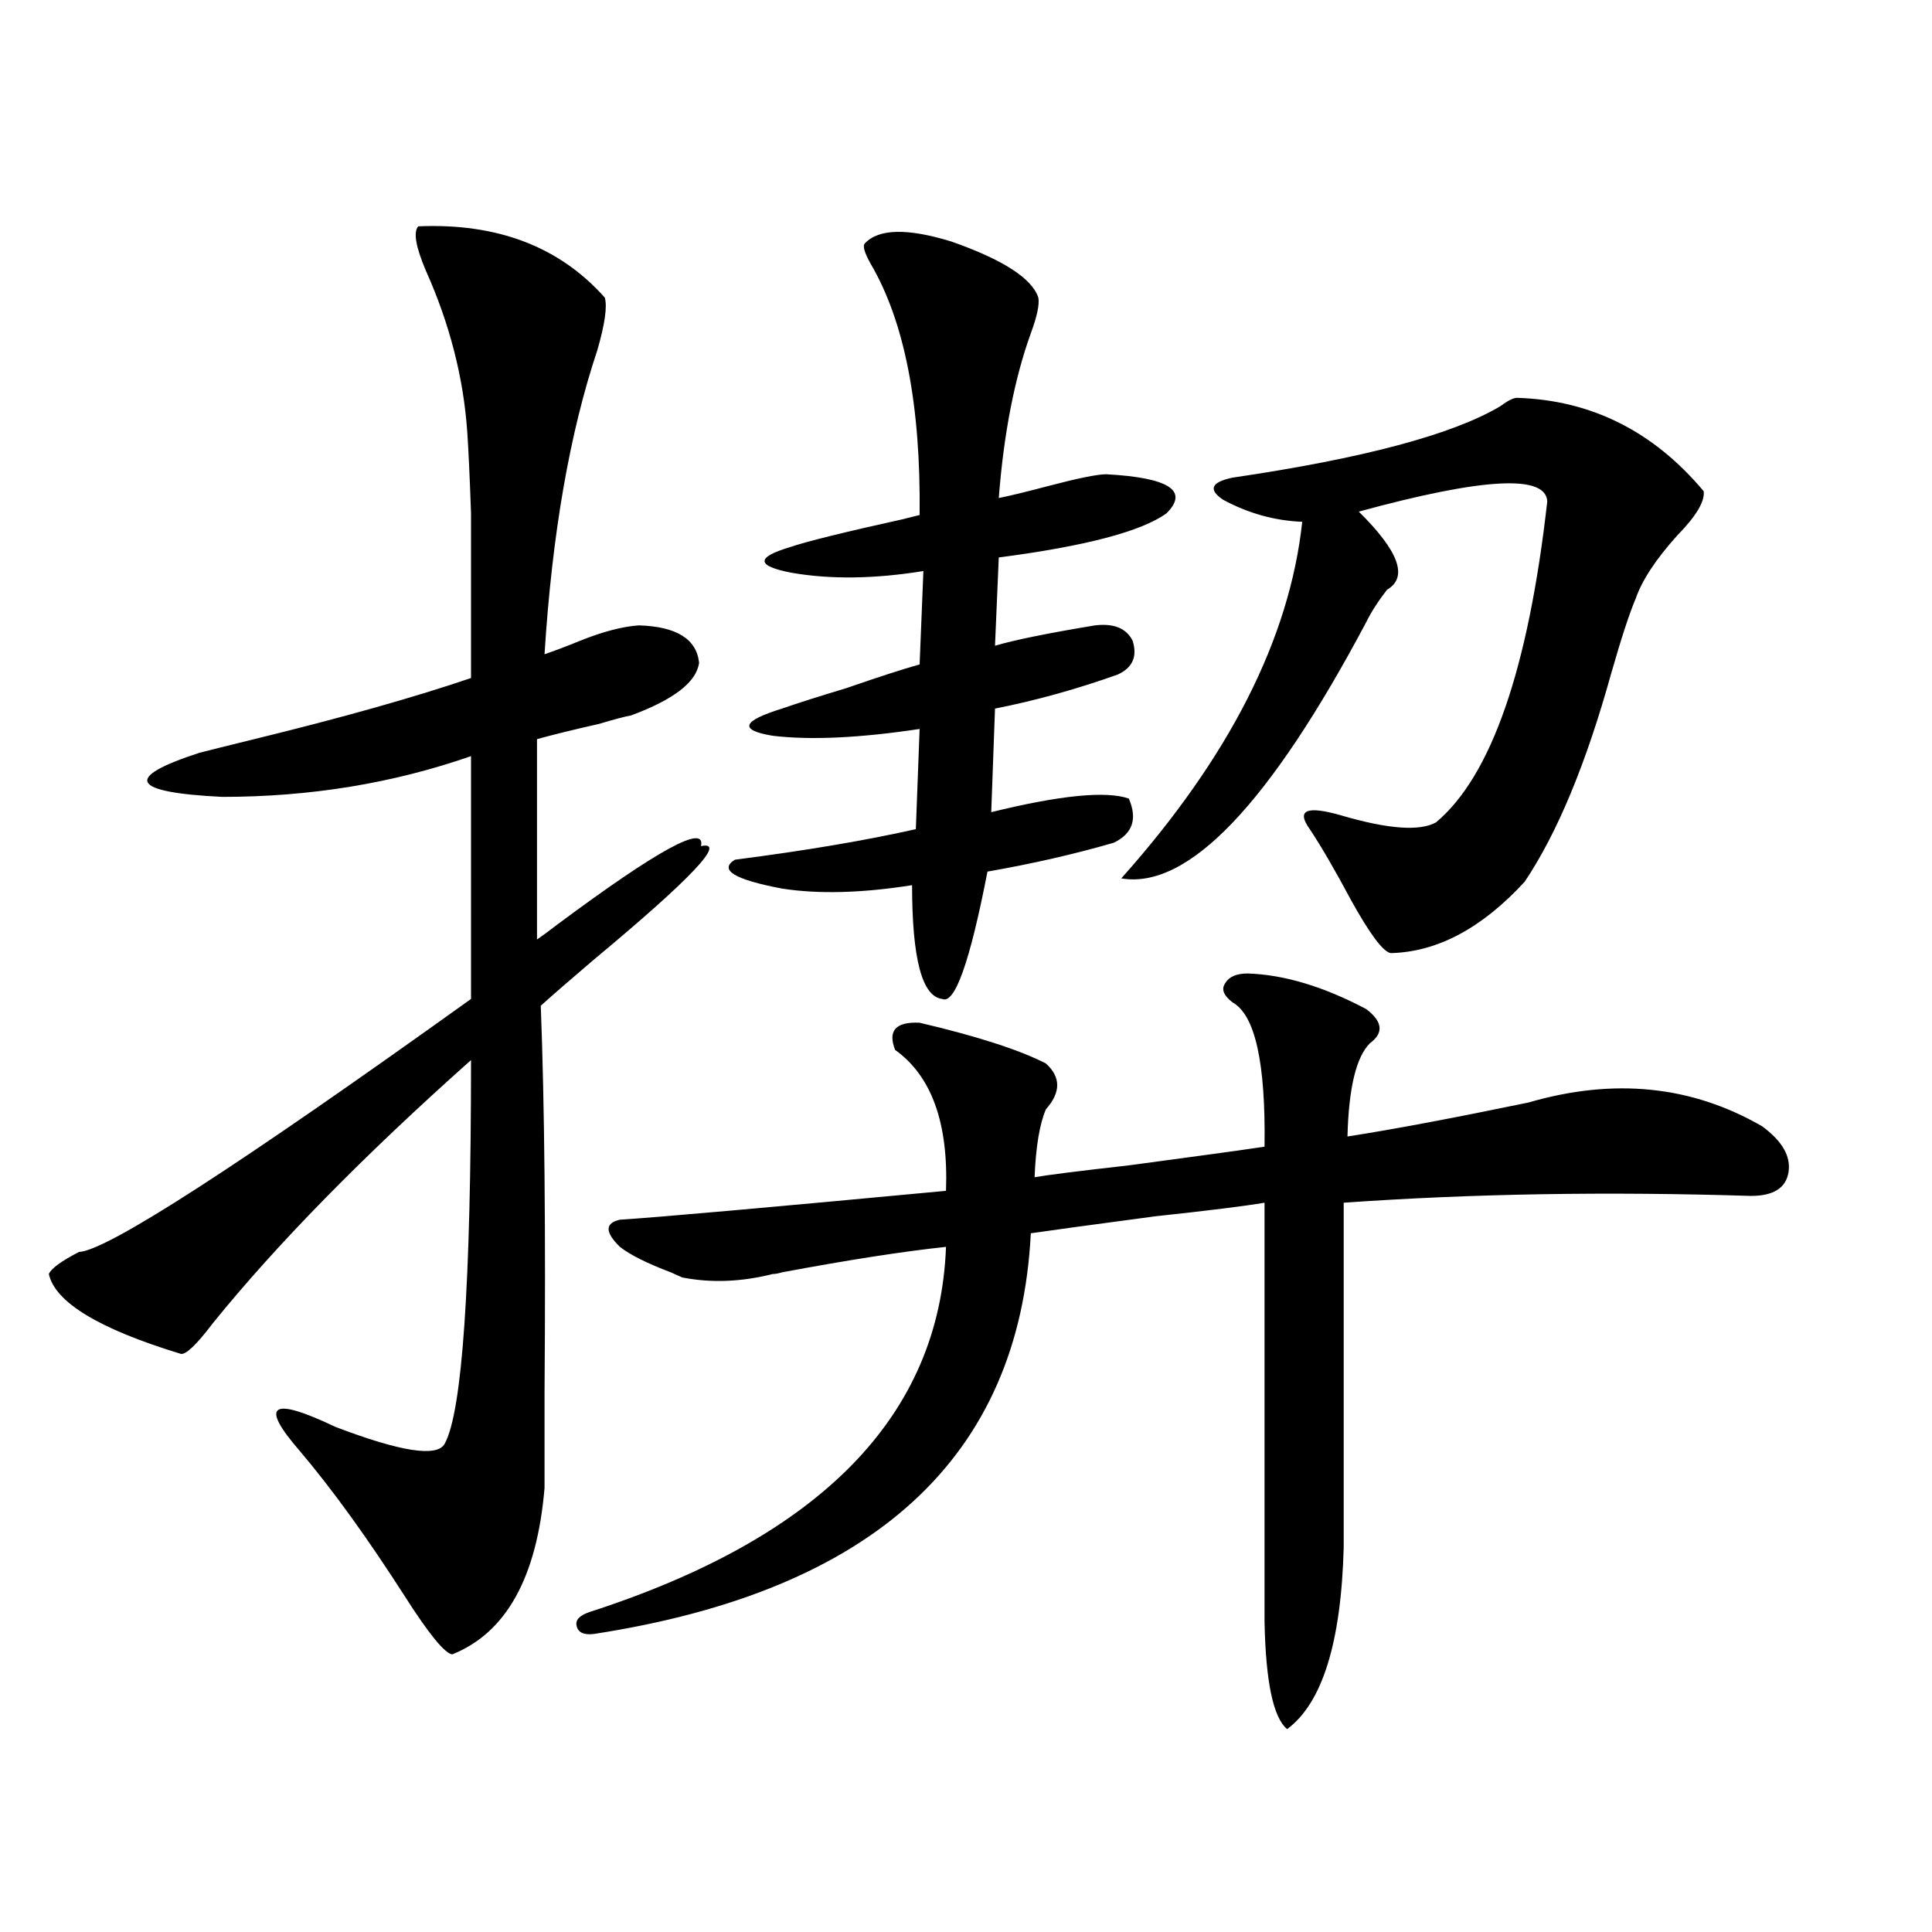 <?xml version="1.0" encoding="utf-8"?>
<!-- Generator: Adobe Illustrator 16.0.0, SVG Export Plug-In . SVG Version: 6.00 Build 0)  -->
<!DOCTYPE svg PUBLIC "-//W3C//DTD SVG 1.1//EN" "http://www.w3.org/Graphics/SVG/1.1/DTD/svg11.dtd">
<svg version="1.1" id="图层_1" xmlns="http://www.w3.org/2000/svg" xmlns:xlink="http://www.w3.org/1999/xlink" x="0px" y="0px"
	 width="1000px" height="1000px" viewBox="0 0 1000 1000" enable-background="new 0 0 1000 1000" xml:space="preserve">
<path d="M216.482,117.152c40.975-1.758,73.169,10.547,96.583,36.914c1.296,4.696,0,13.774-3.902,27.246
	c-14.313,42.778-23.414,95.224-27.316,157.324c5.198-1.758,11.372-4.093,18.536-7.031c11.707-4.683,21.783-7.319,30.243-7.91
	c19.512,0.591,29.908,7.031,31.219,19.336c-1.311,9.97-13.018,19.048-35.121,27.246c-3.262,0.591-8.78,2.06-16.585,4.395
	c-13.018,2.938-23.749,5.575-32.194,7.91v103.711c2.592-1.758,6.174-4.395,10.731-7.91c52.026-38.672,76.736-52.144,74.145-40.43
	c13.658-2.925-4.878,16.699-55.608,58.887c-11.707,9.97-20.822,17.88-27.316,23.73c1.951,50.399,2.592,117.196,1.951,200.391
	c0,22.274,0,38.672,0,49.219c-3.902,46.28-19.847,74.995-47.804,86.133c-3.902-0.591-12.042-10.547-24.39-29.883
	c-19.512-30.46-37.728-55.659-54.633-75.586c-20.822-24.019-14.634-28.125,18.536-12.305c33.811,12.896,52.682,15.82,56.584,8.789
	c9.101-16.397,13.658-82.617,13.658-198.633c-55.943,49.81-100.485,95.224-133.655,136.23c-8.46,11.138-13.993,16.411-16.585,15.82
	c-42.285-12.882-65.044-26.655-68.291-41.309c1.296-2.925,6.494-6.729,15.609-11.426c14.299-0.577,81.949-44.233,202.922-130.957
	V391.371c-40.334,14.063-83.26,21.094-128.777,21.094c-47.483-2.335-51.386-9.956-11.707-22.852
	c4.543-1.167,13.979-3.516,28.292-7.031c45.518-11.124,82.925-21.671,112.192-31.641c0-41.007,0-69.434,0-85.254
	c-0.655-18.745-1.311-32.808-1.951-42.188c-1.951-28.125-9.115-55.948-21.463-83.496
	C215.172,127.699,213.876,120.091,216.482,117.152z M645.74,503.871c18.856,0.591,39.344,6.743,61.462,18.457
	c8.445,6.454,9.101,12.305,1.951,17.578c-7.164,7.031-11.066,23.153-11.707,48.34c22.759-3.516,53.978-9.366,93.656-17.578
	c44.222-12.882,84.541-8.789,120.973,12.305c10.396,7.622,14.954,15.532,13.658,23.73c-1.311,8.212-7.805,12.305-19.512,12.305
	c-74.145-2.335-144.387-1.167-210.727,3.516v178.418c-1.311,49.219-11.066,80.558-29.268,94.043
	c-7.164-5.864-11.066-24.321-11.707-55.371v-217.09c-10.411,1.758-29.268,4.106-56.584,7.031
	c-35.121,4.696-56.584,7.622-64.389,8.789c-5.854,116.016-81.309,185.147-226.336,207.422c-5.213,0.577-8.14-0.879-8.78-4.395
	c-0.655-2.938,1.616-5.273,6.829-7.031c119.662-38.672,181.124-101.651,184.386-188.965c-22.118,2.349-50.41,6.743-84.876,13.184
	c-1.951,0.591-3.582,0.879-4.878,0.879c-16.265,4.106-31.874,4.696-46.828,1.758c-1.311-0.577-3.262-1.456-5.854-2.637
	c-12.362-4.683-21.143-9.077-26.341-13.184c-7.805-7.608-7.805-12.305,0-14.063c18.856-1.167,75.12-6.152,168.776-14.941
	c1.296-35.156-7.484-59.464-26.341-72.949c-3.902-9.956,0.32-14.64,12.683-14.063c29.908,7.031,51.706,14.063,65.364,21.094
	c7.805,7.031,7.805,14.941,0,23.73c-3.262,7.622-5.213,19.336-5.854,35.156c6.494-1.167,22.759-3.214,48.779-6.152
	c35.121-4.683,58.535-7.91,70.242-9.668c0.641-43.354-4.878-68.253-16.585-74.707c-4.558-3.516-5.854-6.729-3.902-9.668
	C635.984,505.629,639.887,503.871,645.74,503.871z M447.696,125.941c7.149-7.608,22.104-7.91,44.877-0.879
	c26.661,9.38,41.615,19.048,44.877,29.004c0.641,3.516-0.655,9.668-3.902,18.457c-8.46,23.442-13.993,51.855-16.585,85.254
	c5.854-1.167,14.299-3.214,25.365-6.152c15.609-4.093,25.686-6.152,30.243-6.152c32.515,1.758,42.926,8.501,31.219,20.215
	c-13.018,9.38-41.95,17.001-86.827,22.852l-1.951,45.703c9.756-2.925,26.981-6.44,51.706-10.547c9.756-1.167,16.25,1.47,19.512,7.91
	c2.592,8.212,0,14.063-7.805,17.578c-21.463,7.622-42.605,13.485-63.413,17.578l-1.951,53.613
	c35.762-8.789,59.511-11.124,71.218-7.031c4.543,10.547,1.951,18.169-7.805,22.852c-20.167,5.864-41.95,10.849-65.364,14.941
	c-9.115,46.884-16.92,68.856-23.414,65.918c-10.411-1.167-15.609-20.792-15.609-58.887c-26.021,4.106-48.459,4.696-67.315,1.758
	c-24.725-4.683-32.85-9.668-24.39-14.941c36.417-4.683,67.636-9.956,93.656-15.82l1.951-51.855
	c-31.219,4.696-56.584,5.864-76.096,3.516c-17.561-2.925-15.944-7.608,4.878-14.063c8.445-2.925,19.512-6.44,33.17-10.547
	c16.905-5.851,29.588-9.956,38.048-12.305l1.951-48.34c-25.365,4.106-48.139,4.395-68.291,0.879
	c-18.216-3.516-18.536-7.91-0.976-13.184c8.445-2.925,28.612-7.91,60.486-14.941c-2.606,0.591-0.335,0,6.829-1.758
	c0.641-56.827-7.805-100.195-25.365-130.078C447.361,130.638,446.386,127.122,447.696,125.941z M785.249,205.922
	c38.368,1.181,70.563,17.29,96.583,48.34c0.641,5.273-3.902,12.896-13.658,22.852c-11.066,12.305-18.216,23.153-21.463,32.52
	c-3.262,7.622-7.484,20.517-12.683,38.672c-13.018,46.884-27.972,82.919-44.877,108.105c-22.118,24.032-45.212,36.337-69.267,36.914
	c-3.902-0.577-10.731-9.668-20.487-27.246c-8.46-15.82-15.609-28.125-21.463-36.914c-7.164-9.956-1.631-12.305,16.585-7.031
	c24.055,7.031,40.319,8.212,48.779,3.516c28.612-24.019,47.804-79.39,57.56-166.113c-0.655-14.063-33.17-12.305-97.559,5.273
	c20.808,20.517,25.686,33.989,14.634,40.43c-4.558,5.864-8.14,11.426-10.731,16.699c-50.09,94.345-92.36,138.579-126.826,132.715
	c55.929-62.69,87.147-124.214,93.656-184.57c-14.313-0.577-27.972-4.395-40.975-11.426c-7.805-5.273-6.188-9.077,4.878-11.426
	c67.636-9.956,113.809-22.261,138.533-36.914C780.371,207.392,783.298,205.922,785.249,205.922z"/>
</svg>
